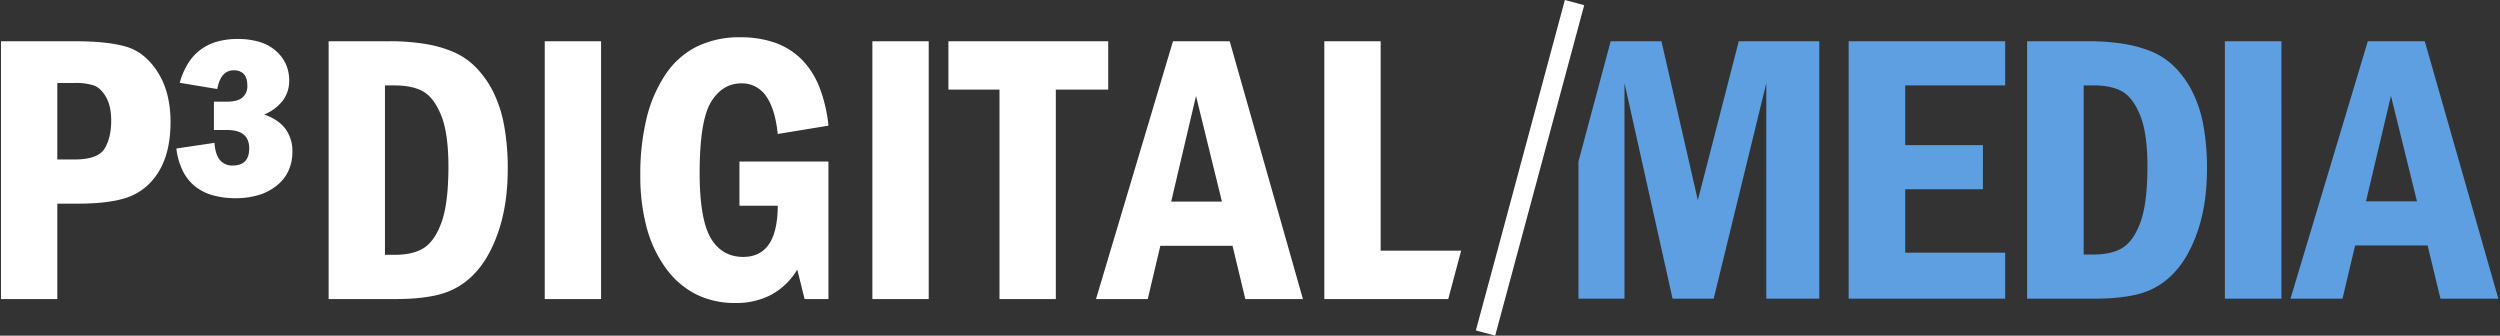 <svg xmlns="http://www.w3.org/2000/svg" width="1272.137" height="170.797" viewBox="0 0 1272.137 170.797"><rect x="0" y="0" width="1272.137" height="170.797" fill="#333333" stroke="none"/><g transform="translate(0.5)"><path d="M468.071,130.993H438.627l-6.533-27.063H395.2l-6.424,27.063H362.316L401.663,0h28.98l37.428,130.992ZM413.438,27.806h0l-12.7,53.667h25.938L413.439,27.806ZM122.547,130.993H95.581V21.3L68.806,130.992H47.884L23.416,21.3V130.992H0V61.171L16.391,0H42.223L60.744,80.9,81.569,0h40.978V130.992Zm235.161,0h0v0l-28.787,0V0h28.79Zm-94.968,0H228.289V0h30.995a113.144,113.144,0,0,1,18.27,1.355,62.934,62.934,0,0,1,14.5,4.065,36.757,36.757,0,0,1,11.361,7.713,49.066,49.066,0,0,1,8.841,12.3,63.076,63.076,0,0,1,5.685,17.152,119.327,119.327,0,0,1,1.894,22.287c0,11.718-1.549,22.26-4.605,31.334s-7.122,16.318-12.091,21.545A37.454,37.454,0,0,1,286.252,128.3C280.005,130.088,272.094,130.992,262.74,130.992ZM257.079,22.458v86.076h4.907c6.643,0,11.857-1.292,15.5-3.841s6.586-7.062,8.759-13.4,3.273-15.639,3.273-27.62c0-11.09-1.215-19.754-3.612-25.748s-5.437-10.112-9.046-12.249-8.612-3.216-14.871-3.216Zm-39.95,108.534H137.478V0h79.651V22.458H166.268V52.876h39.539V75.332H166.268v32.244h50.861v23.416Z" transform="translate(802.711 20.984)" fill="#5d9fe1" stroke="rgba(0,0,0,0)" stroke-miterlimit="10" stroke-width="1"/><path d="M373.67,135.218a44.249,44.249,0,0,1-19.956-4.409,43.132,43.132,0,0,1-15.347-13.226,62.352,62.352,0,0,1-9.782-20.675,101.448,101.448,0,0,1-3.261-26.754,120.193,120.193,0,0,1,3.213-29.012,69.355,69.355,0,0,1,9.638-22.26A41.646,41.646,0,0,1,354.1,4.721,49.17,49.17,0,0,1,376.154,0a52.677,52.677,0,0,1,17.819,2.811A36,36,0,0,1,407.4,11.244,41.988,41.988,0,0,1,416.425,25.3a73.886,73.886,0,0,1,4.634,19.677l-25.8,4.228c-.887-8.545-2.9-15.043-5.972-19.317a14.742,14.742,0,0,0-12.564-6.439c-6.4,0-11.594,3.2-15.429,9.514S355.516,51.4,355.516,69c0,15.623,1.9,26.779,5.637,33.156s9.3,9.611,16.53,9.611c5.8,0,10.22-2.191,13.137-6.511s4.411-10.892,4.443-19.533H375.771V63.236h45.287V133.2H408.924L405.2,118.209a35.094,35.094,0,0,1-13.138,12.757A38.332,38.332,0,0,1,373.67,135.218ZM662.5,133.2h0l-29.311,0-6.507-27.1H589.941l-6.4,27.1H557.207L596.381,2.018h28.854L662.5,133.2ZM608.1,29.865h0L595.461,83.611h25.824L608.1,29.866ZM736.443,133.2H673.388V2.018h28.663V108.6H743l-6.553,24.6Zm-199.68,0H508.1V26.62H482.111V2.018h81.307v24.6H536.762Zm-64.683,0H443.417V2.018h28.663Zm-166.723,0H276.693V2.018h28.663Zm-104.333,0h-34.3V2.018h30.86a111.872,111.872,0,0,1,18.189,1.357,62.342,62.342,0,0,1,14.438,4.072,36.541,36.541,0,0,1,11.311,7.725,49.1,49.1,0,0,1,8.8,12.313,63.448,63.448,0,0,1,5.661,17.179,120.135,120.135,0,0,1,1.887,22.321c0,11.732-1.543,22.289-4.586,31.378s-7.094,16.345-12.039,21.576a37.27,37.27,0,0,1-16.816,10.571C218.217,132.3,210.341,133.2,201.023,133.2ZM195.386,24.507v86.2h4.887c6.612,0,11.8-1.295,15.428-3.848s6.557-7.069,8.72-13.422,3.259-15.657,3.259-27.659c0-11.111-1.209-19.786-3.594-25.786s-5.415-10.128-9.008-12.267-8.574-3.223-14.8-3.223ZM28.663,133.2H0V2.018H37.549c11.35,0,20.27.97,26.513,2.883a25.2,25.2,0,0,1,8.659,4.7,34.706,34.706,0,0,1,7.154,8.325,39.432,39.432,0,0,1,4.8,11.353,56.038,56.038,0,0,1,1.6,13.779c0,9.566-1.736,17.585-5.158,23.833A33.113,33.113,0,0,1,74.966,75a29.691,29.691,0,0,1-8.133,5.49c-6.056,2.774-15.491,4.181-28.042,4.181H28.663Zm0-109.944V62.179h8.886c7.8,0,12.893-1.848,15.144-5.491s3.391-8.439,3.391-14.258c0-4.924-.884-8.96-2.627-12s-3.8-5.015-6.115-5.876a29.212,29.212,0,0,0-9.793-1.3ZM119.43,81.881a41.864,41.864,0,0,1-11.991-1.58,25.267,25.267,0,0,1-9.029-4.739,23.578,23.578,0,0,1-6.067-7.9,35.917,35.917,0,0,1-3.105-11.058l19.4-2.883c.253,3.825,1.16,6.735,2.7,8.648a7.978,7.978,0,0,0,6.569,2.883c2.79,0,4.911-.735,6.306-2.186s2.1-3.657,2.1-6.559c0-3.093-.948-5.446-2.818-6.992s-4.715-2.33-8.456-2.33h-6.688V32.772h6.688c3.423,0,6.027-.687,7.739-2.043a7.37,7.37,0,0,0,2.58-6.127c0-2.583-.587-4.547-1.744-5.838a6.7,6.7,0,0,0-5.232-1.946c-4.375,0-7.171,3.2-8.312,9.514L90.957,23.161a37.2,37.2,0,0,1,4.168-9.755A25.181,25.181,0,0,1,109.84,2.258,37.505,37.505,0,0,1,120.385.865a38.037,38.037,0,0,1,11.166,1.5,22.426,22.426,0,0,1,8.276,4.5,20.031,20.031,0,0,1,5.124,6.787,20.158,20.158,0,0,1,1.708,8.35,16.733,16.733,0,0,1-3.177,10.138,23.314,23.314,0,0,1-9.531,7.16c4.756,1.658,8.372,4.093,10.749,7.232a18.911,18.911,0,0,1,3.583,11.7,22.974,22.974,0,0,1-1.982,9.683,21.013,21.013,0,0,1-5.947,7.52,27.148,27.148,0,0,1-9.2,4.83A39.979,39.979,0,0,1,119.43,81.881Z" transform="translate(0 18.967)" fill="#fff" stroke="rgba(0,0,0,0)" stroke-miterlimit="10" stroke-width="1"/><path d="M5.546,210.011l-9.838-2.659L5.8,170.028,41.008,39.214l9.841,2.649Z" transform="translate(754.783 -39.214)" fill="#fff"/></g></svg>
